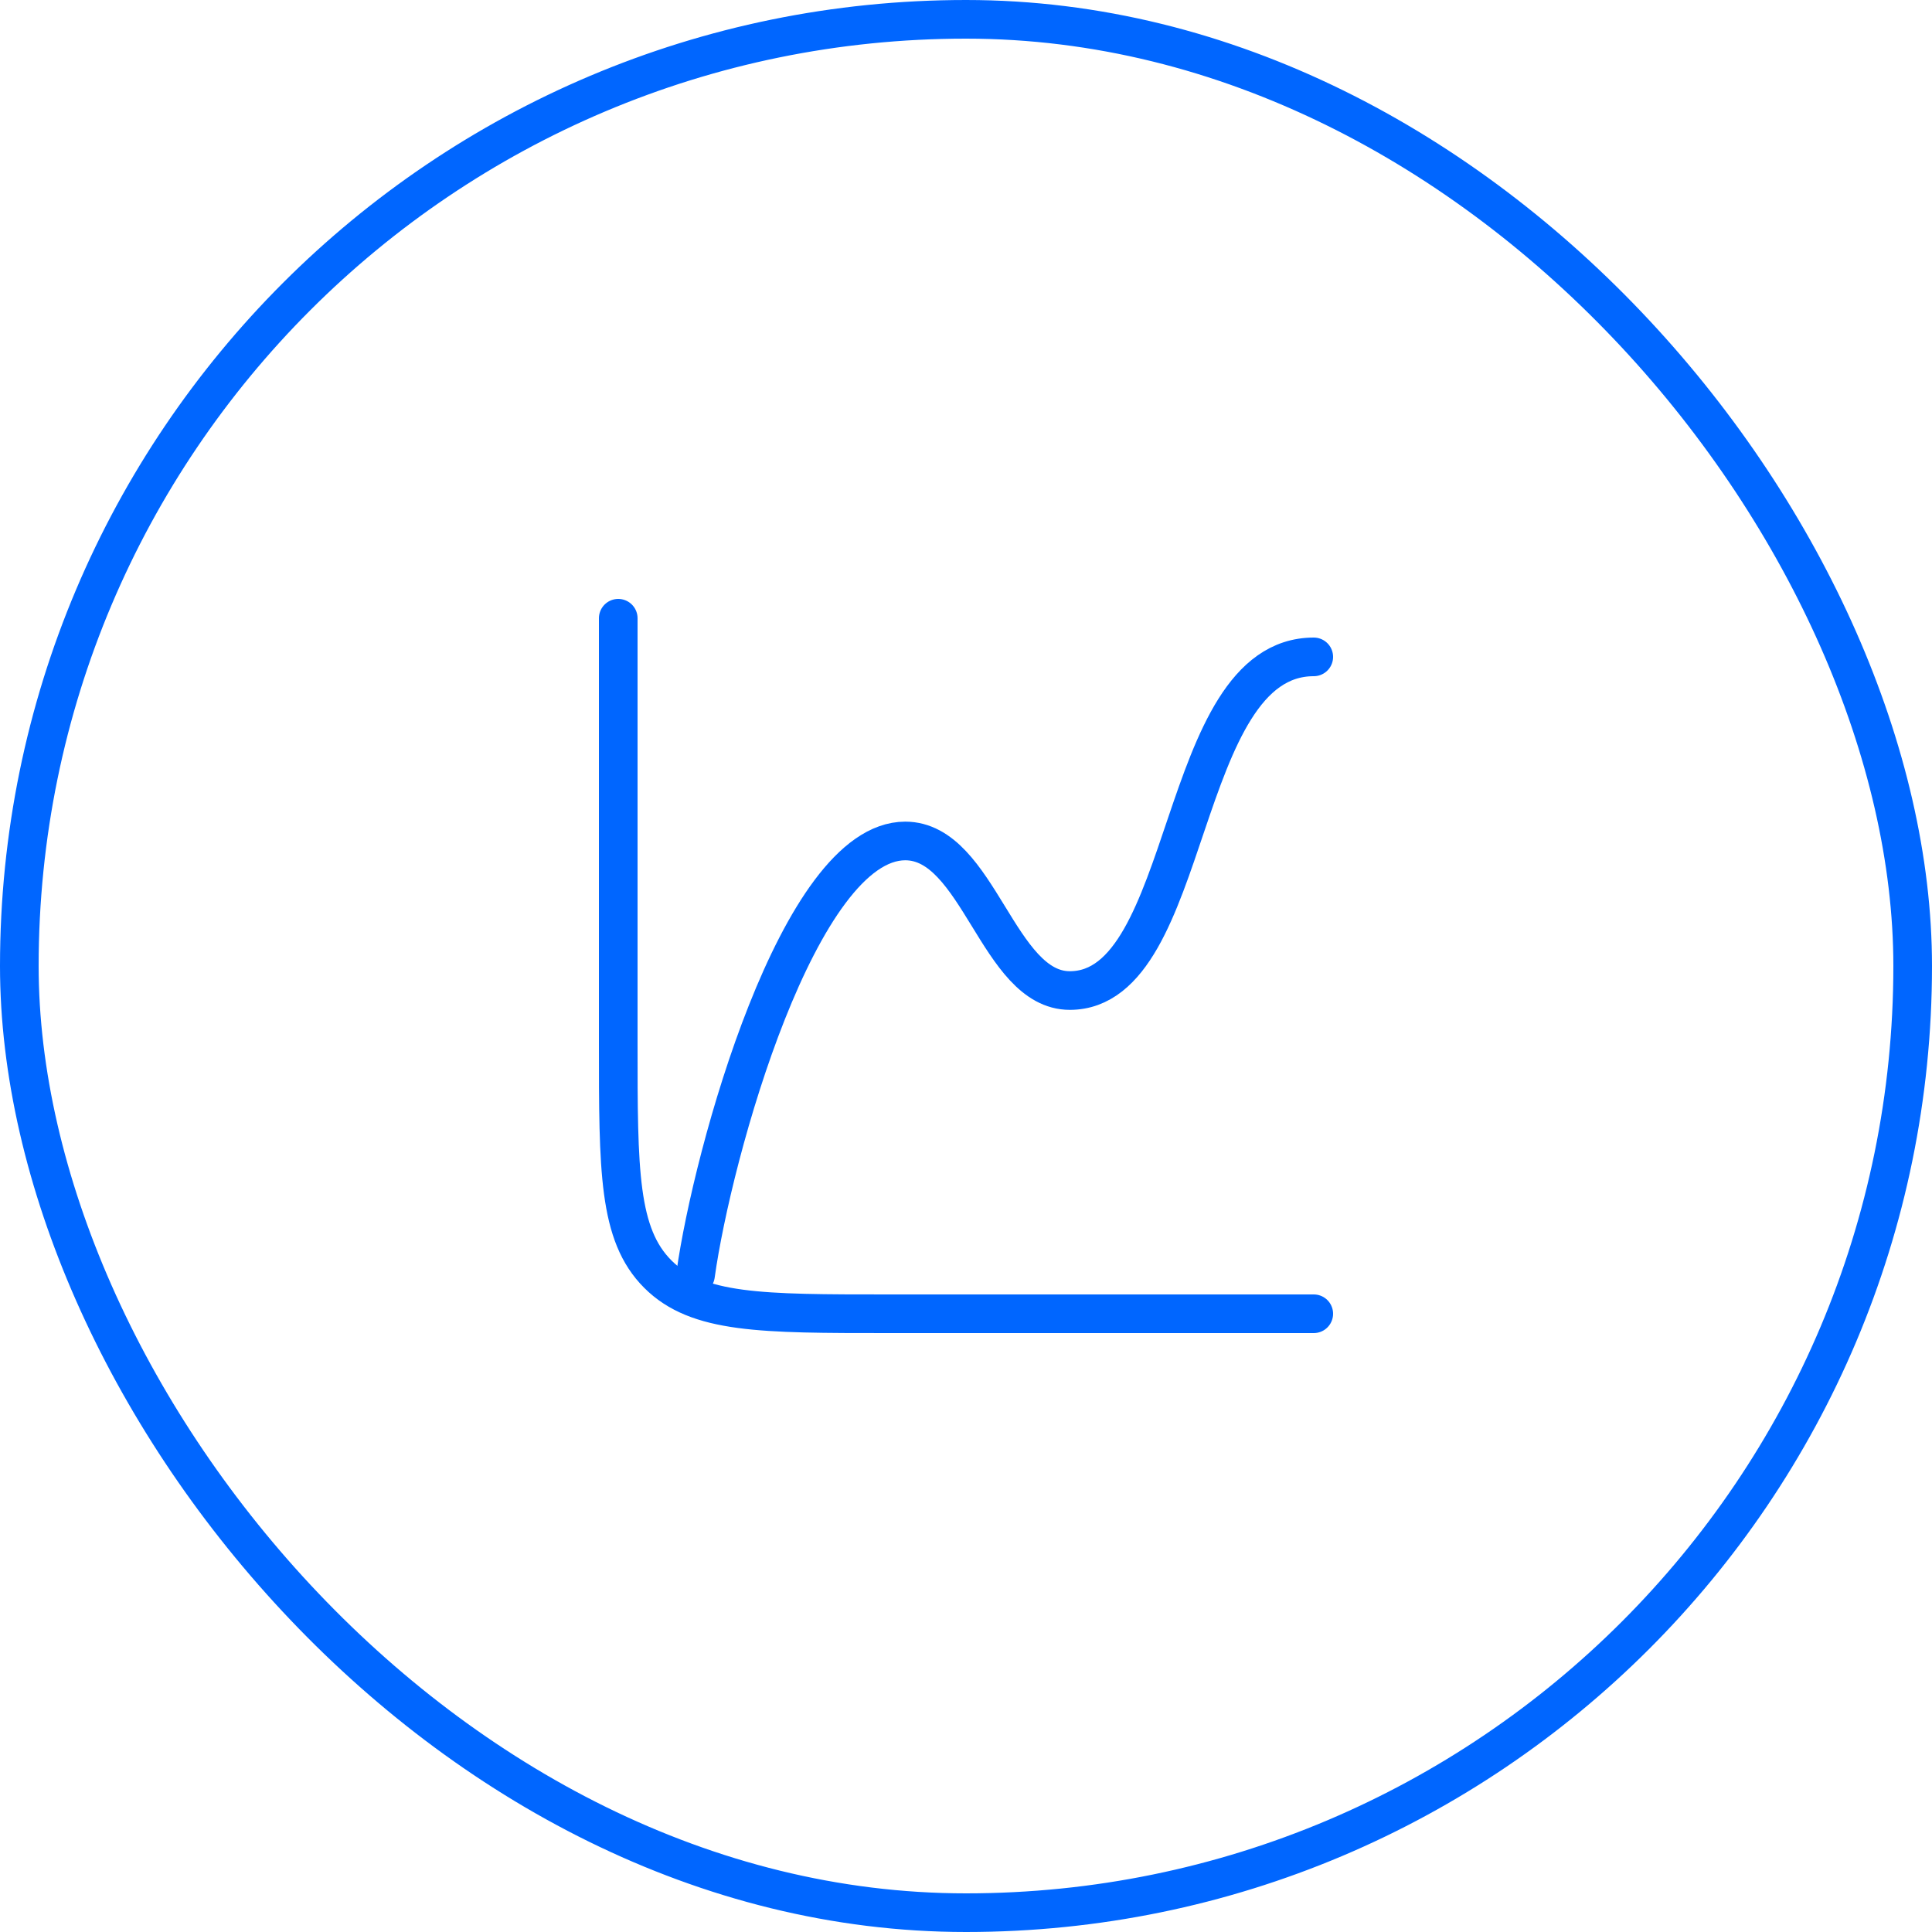 <svg width="50" height="50" viewBox="0 0 50 50" fill="none" xmlns="http://www.w3.org/2000/svg">
<path d="M34 34H23C19.7 34 18.05 34 17.025 32.975C16 31.95 16 30.3 16 27V16" stroke="#0066FF" stroke-linecap="round"/>
<path d="M18 33C18.439 29.844 20.676 21.764 23.428 21.764C25.33 21.764 25.823 25.635 27.686 25.635C30.893 25.635 30.428 17 34 17" stroke="#0066FF" stroke-linecap="round" stroke-linejoin="round"/>
<rect x="0.5" y="0.5" width="49" height="49" rx="24.5" stroke="#0066FF"/>
</svg>
